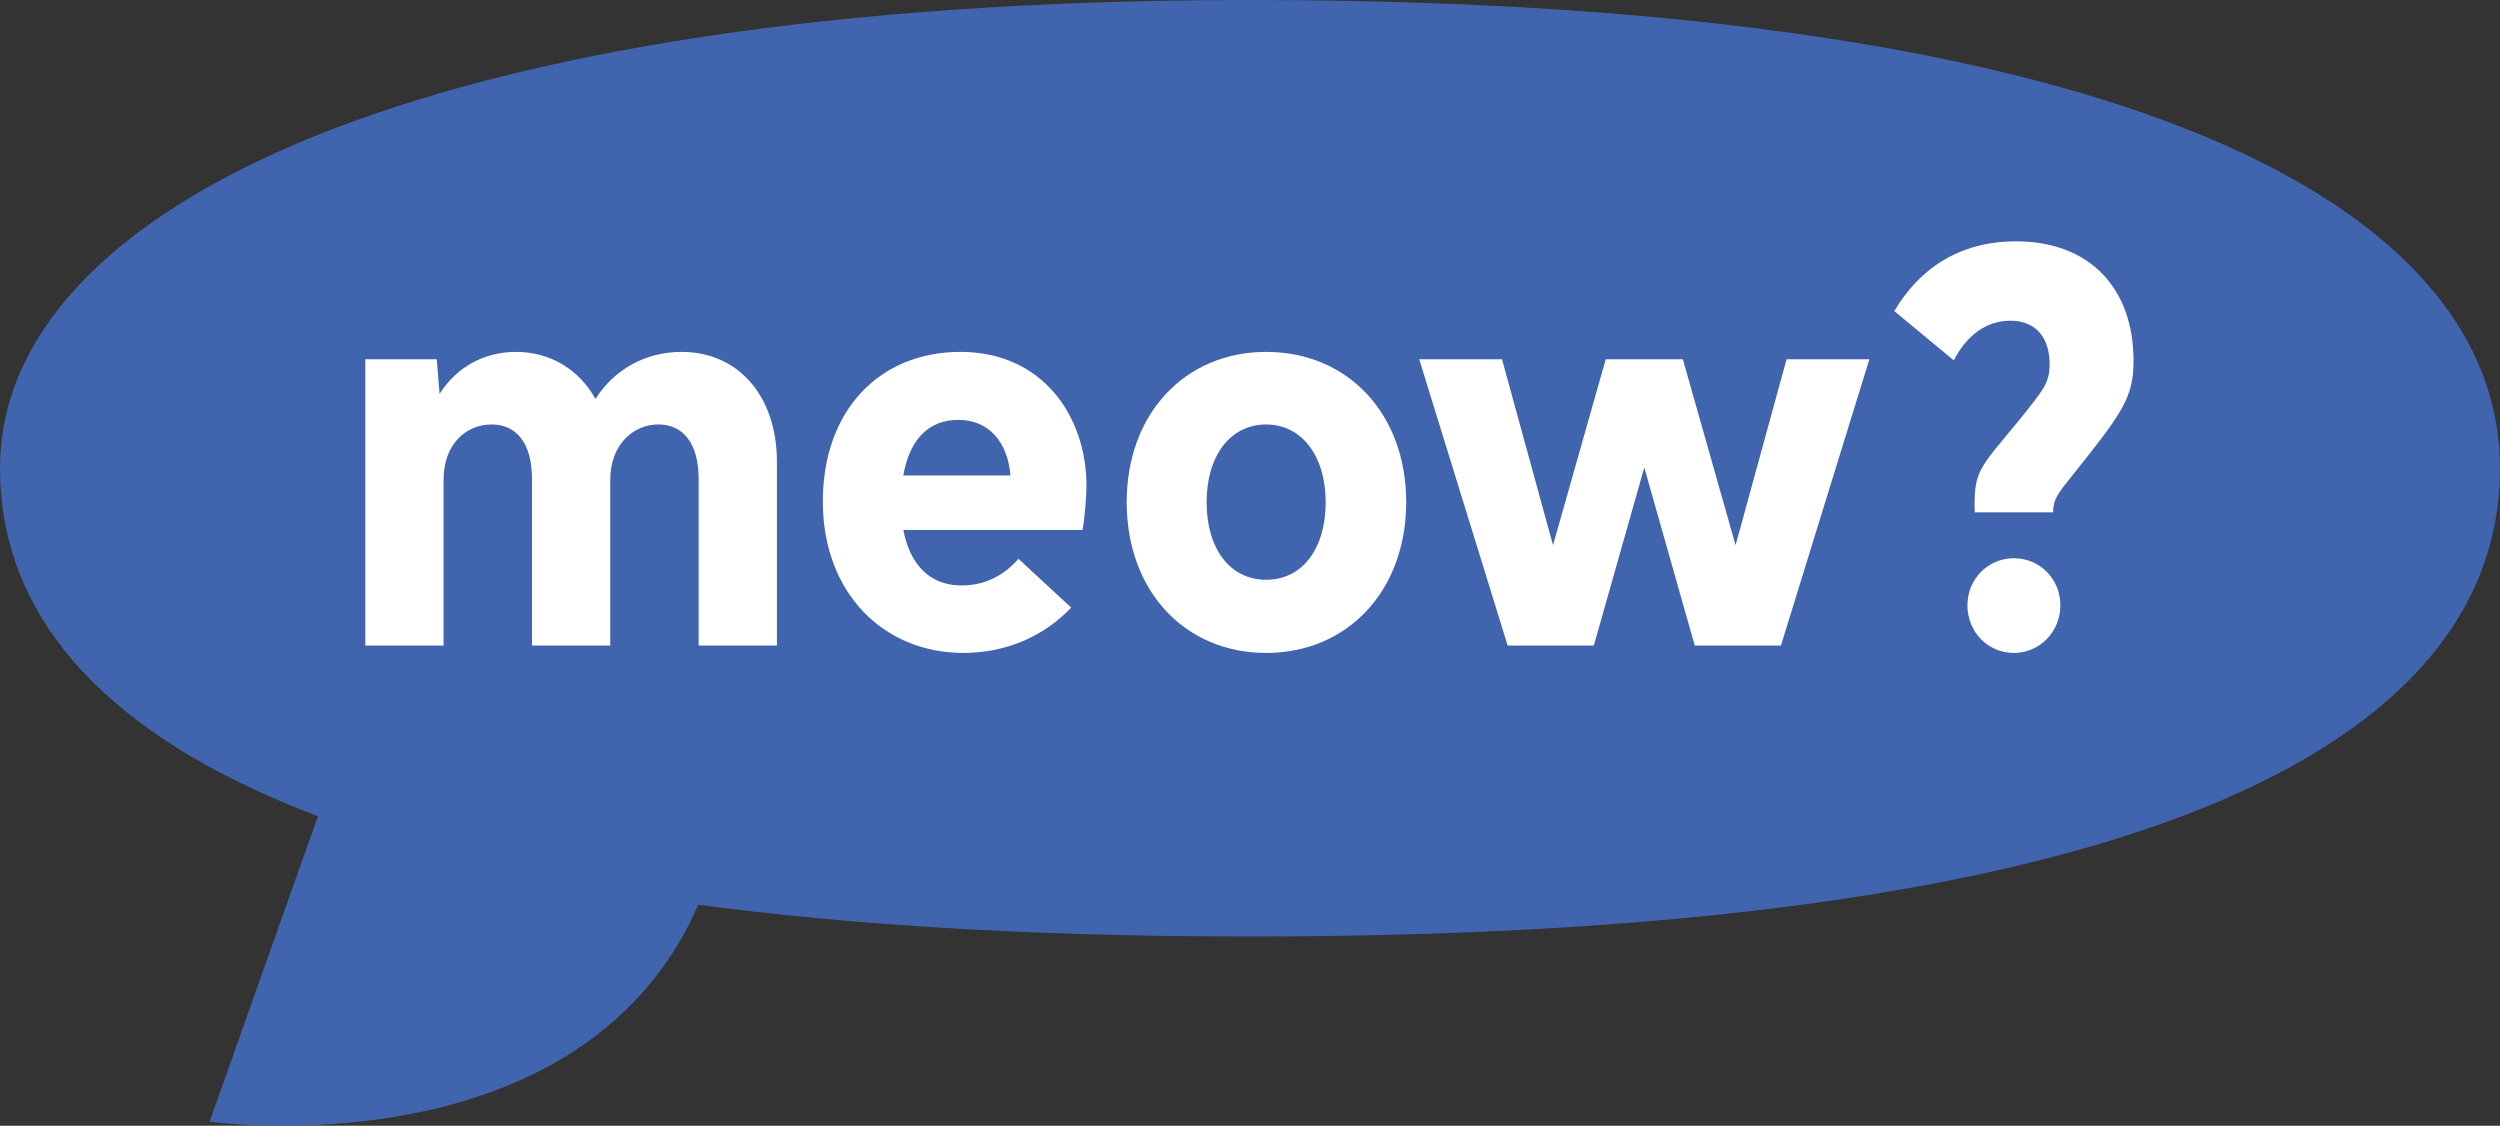 <svg viewBox="0 0 1030.43 464" xmlns="http://www.w3.org/2000/svg" data-name="Layer 2" id="Layer_2">
  <rect x="0" y="0" width="1030.43" height="464" fill="#333333" stroke="none"/>
  <defs>
    <style>
      .cls-1 {
        fill: #fff;
      }

      .cls-2 {
        fill: #4164af;
      }
    </style>
  </defs>
  <g data-name="Layer 1" id="Layer_1-2">
    <g>
      <path d="M1030.43,193c0,106.59-131.89,193-515.21,193S0,299.59,0,193,171.53,0,515.21,0c364.32,0,515.21,86.41,515.21,193Z" class="cls-2"></path>
      <path d="M137.63,317.83l-51.24,144.48s184.94,26.02,212.52-126.54c27.58-152.56-161.28-17.94-161.28-17.94Z" class="cls-2"></path>
      <g>
        <path d="M320.22,190.37v75.71h-32.25v-68.7c0-14.49-6.31-22.43-16.59-22.43s-19.86,8.18-19.86,22.9v68.23h-32.25v-68.7c0-14.25-6.08-22.43-16.59-22.43s-19.86,7.95-19.86,22.9v68.23h-32.25v-118h29.44l1.17,14.25c7.01-10.98,18.23-17.29,31.55-17.29,14.02,0,25.94,7.24,32.71,19.39,7.71-12.15,20.56-19.39,35.52-19.39,23.13,0,39.26,17.99,39.26,45.33Z" class="cls-1"></path>
        <path d="M396.4,241.31c9.11,0,17.06-3.74,23.37-10.98l21.73,20.1c-10.75,11.45-26.4,18.69-44.4,18.69-33.18,0-57.95-25-57.95-62.39s23.13-61.69,56.78-61.69,51.88,26.41,51.88,55.15c0,3.97-.7,13.55-1.64,18.23h-73.84c2.8,14.72,11.22,22.9,24.07,22.9ZM372.33,195.97h44.16c-1.17-14.02-9.11-22.9-21.5-22.9s-20.1,8.18-22.67,22.9Z" class="cls-1"></path>
        <path d="M464.39,206.96c0-36.45,24.07-61.92,57.48-61.92s57.72,25.24,57.72,61.92-24.3,62.16-57.72,62.16-57.48-25.47-57.48-62.16ZM546.41,206.96c0-18.93-9.81-32.01-24.54-32.01s-24.54,12.85-24.54,32.01,9.58,32.01,24.54,32.01,24.54-12.85,24.54-32.01Z" class="cls-1"></path>
        <path d="M770.5,148.07l-36.45,118h-35.52l-20.8-73.37-20.8,73.37h-35.52l-36.45-118h34.12l21.03,76.64,21.73-76.64h31.78l21.73,76.64,21.03-76.64h34.12Z" class="cls-1"></path>
        <path d="M831.95,173.54c10.28-12.85,12.85-15.66,12.85-23.37,0-11.68-6.31-17.99-16.12-17.99s-17.99,5.84-23.37,16.36l-24.54-20.33c10.28-17.29,26.64-28.74,50.24-28.74,29.68,0,48.37,18.69,48.37,49.31,0,14.96-4.44,21.26-25.24,47.2-6.31,7.94-7.71,9.58-7.95,15.19h-32.25c-.47-17.06,1.63-17.76,17.99-37.62ZM810.92,249.49c0-10.75,8.41-19.4,19.16-19.4s19.16,8.65,19.16,19.4-8.41,19.63-19.16,19.63-19.16-8.65-19.16-19.63Z" class="cls-1"></path>
      </g>
    </g>
  </g>
</svg>